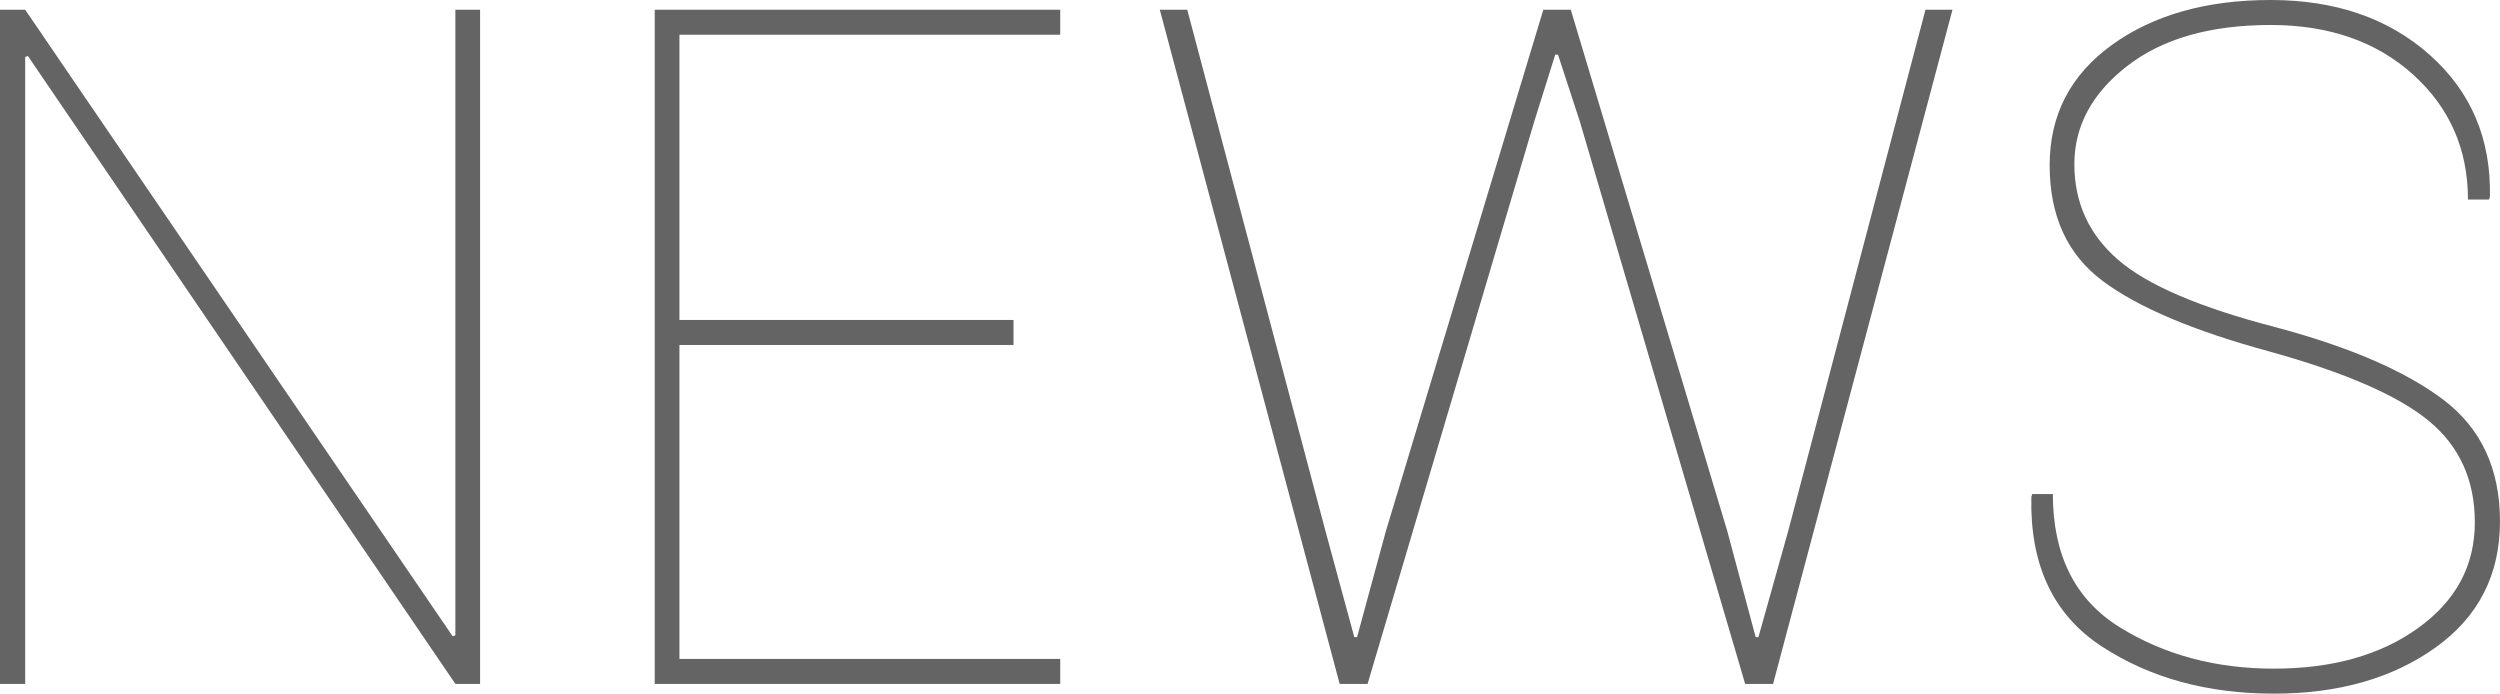 <?xml version="1.0" encoding="utf-8"?>
<!-- Generator: Adobe Illustrator 19.1.1, SVG Export Plug-In . SVG Version: 6.00 Build 0)  -->
<svg version="1.1" id="レイヤー_1" xmlns="http://www.w3.org/2000/svg" xmlns:xlink="http://www.w3.org/1999/xlink" x="0px"
	 y="0px" viewBox="0 0 173 48" style="enable-background:new 0 0 173 48;" xml:space="preserve">
<style type="text/css">
	.st0{fill:#646464;}
</style>
<g>
	<path class="st0" d="M33.223,47.327h-1.71L1.932,3.877l-0.19,0.064v43.386H0V0.673h1.742l29.58,43.354l0.19-0.064V0.673h1.71
		V47.327z"/>
	<path class="st0" d="M70.136,23.872H47.017v21.725h26.35v1.73h-28.06V0.673h28.06v1.73h-26.35v19.738h23.119V23.872z"/>
	<path class="st0" d="M91.723,36.753l1.995,7.338h0.19l1.995-7.338l10.895-36.08h1.9l10.831,36.08l1.964,7.338h0.19l2.059-7.338
		l9.501-36.08h1.869l-12.415,46.654h-1.932l-11.433-38.9l-1.52-4.646h-0.19l-1.457,4.646l-11.528,38.9h-1.932L80.258,0.673h1.9
		L91.723,36.753z"/>
	<path class="st0" d="M171.258,36.144c0-2.926-1.061-5.265-3.183-7.017c-2.122-1.751-5.801-3.353-11.037-4.806
		c-5.257-1.43-9.105-3.061-11.544-4.886c-2.439-1.828-3.658-4.491-3.658-7.995c0-3.481,1.435-6.259,4.307-8.331
		C149.015,1.037,152.678,0,157.133,0c4.497,0,8.171,1.271,11.021,3.813c2.85,2.543,4.233,5.811,4.149,9.805l-0.063,0.192h-1.457
		c0-3.481-1.267-6.365-3.8-8.652c-2.534-2.285-5.817-3.429-9.85-3.429c-4.181,0-7.49,0.946-9.929,2.837
		c-2.439,1.89-3.658,4.16-3.658,6.808c0,2.649,1.008,4.85,3.024,6.601c2.016,1.752,5.663,3.312,10.942,4.678
		c5.109,1.368,8.968,3.039,11.576,5.014c2.607,1.976,3.911,4.781,3.911,8.412c0,3.696-1.488,6.606-4.465,8.732
		C165.557,46.938,161.83,48,157.355,48c-4.624,0-8.604-1.094-11.94-3.285c-3.336-2.189-4.951-5.633-4.846-10.333l0.063-0.192h1.425
		c0,4.23,1.541,7.301,4.624,9.213c3.082,1.911,6.64,2.867,10.673,2.867c4.054,0,7.384-0.939,9.992-2.82
		C169.954,41.571,171.258,39.136,171.258,36.144z"/>
</g>
</svg>

